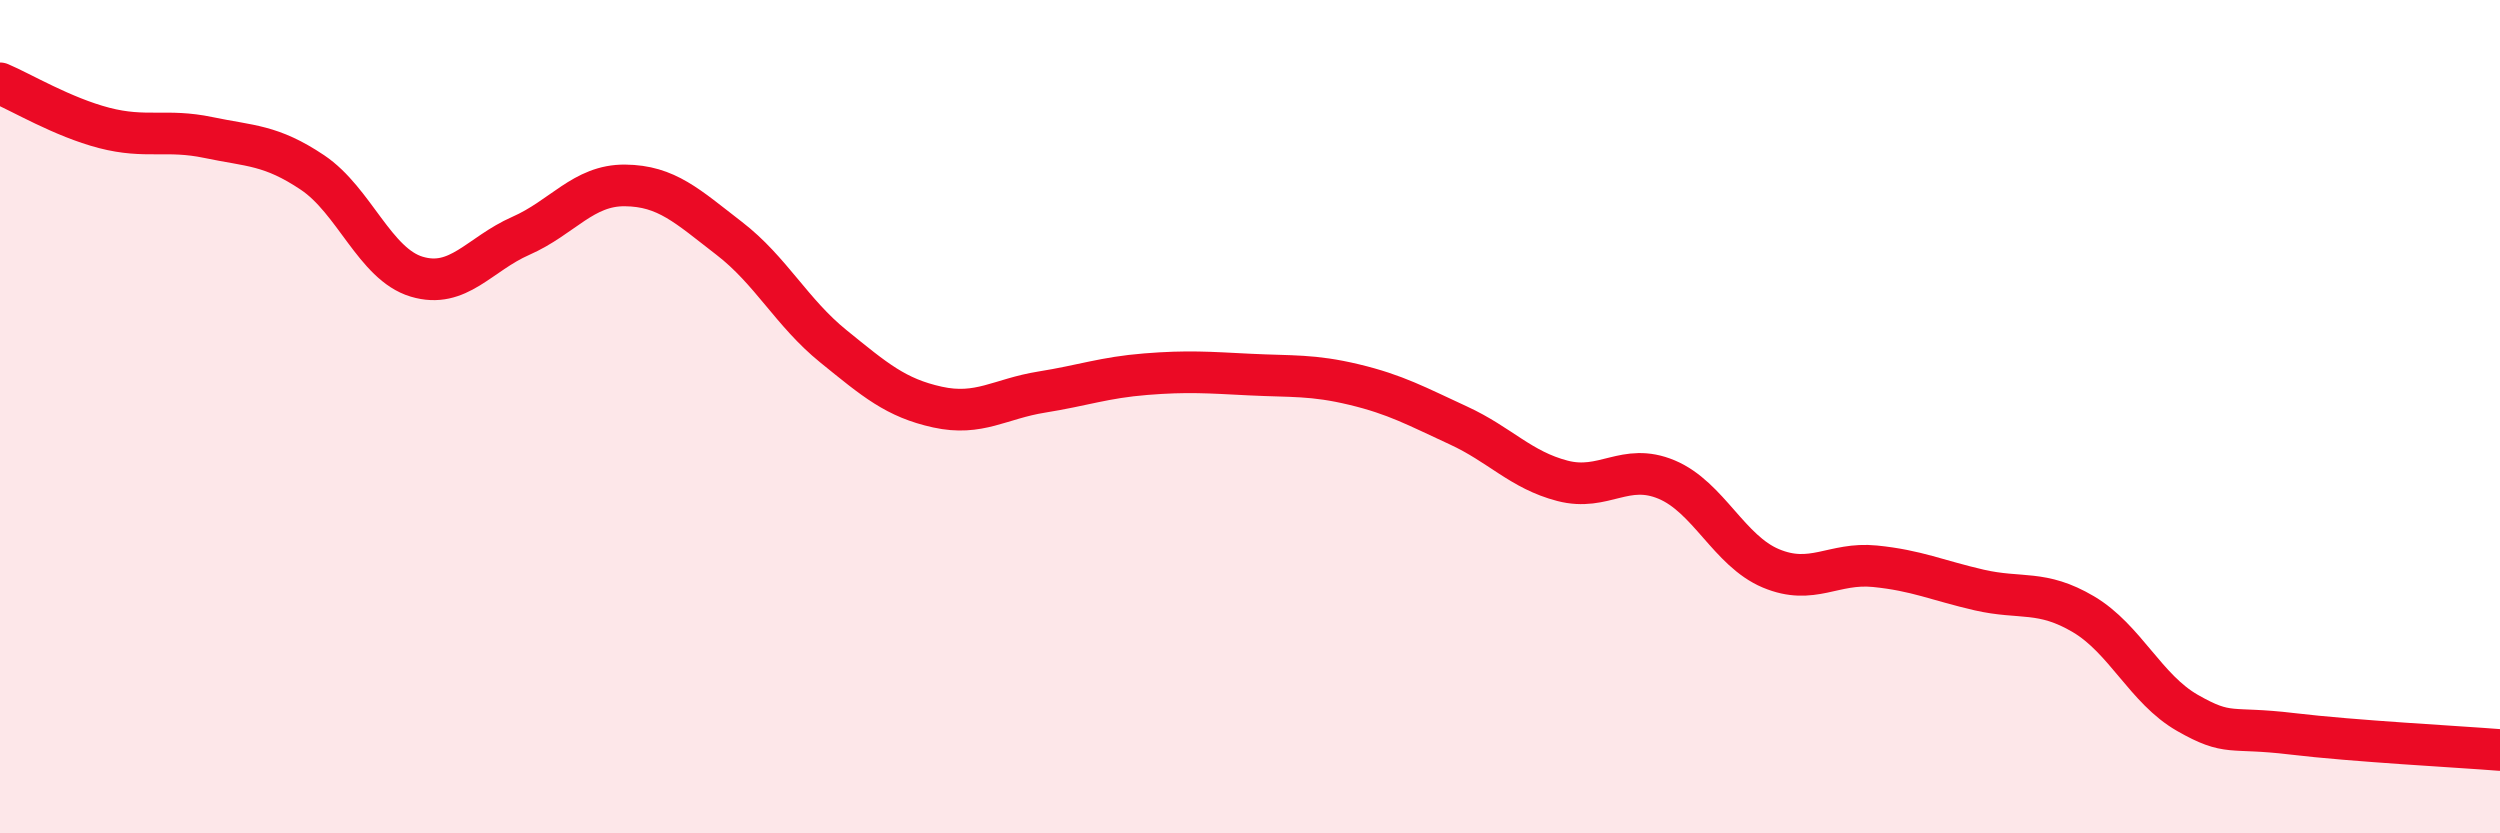 
    <svg width="60" height="20" viewBox="0 0 60 20" xmlns="http://www.w3.org/2000/svg">
      <path
        d="M 0,2 C 0.5,2.21 1.5,2.81 2.5,3.07 C 3.5,3.33 4,3.09 5,3.3 C 6,3.51 6.5,3.47 7.5,4.14 C 8.5,4.81 9,6.34 10,6.64 C 11,6.94 11.5,6.1 12.5,5.66 C 13.5,5.22 14,4.44 15,4.45 C 16,4.46 16.5,4.95 17.5,5.72 C 18.5,6.49 19,7.5 20,8.31 C 21,9.12 21.5,9.55 22.5,9.77 C 23.5,9.99 24,9.57 25,9.41 C 26,9.25 26.5,9.06 27.5,8.98 C 28.5,8.9 29,8.94 30,8.99 C 31,9.04 31.5,8.99 32.5,9.23 C 33.5,9.47 34,9.75 35,10.21 C 36,10.67 36.5,11.28 37.5,11.54 C 38.5,11.8 39,11.09 40,11.51 C 41,11.93 41.5,13.22 42.5,13.64 C 43.5,14.06 44,13.49 45,13.59 C 46,13.69 46.5,13.93 47.5,14.16 C 48.5,14.39 49,14.15 50,14.74 C 51,15.33 51.5,16.54 52.5,17.11 C 53.5,17.68 53.5,17.43 55,17.61 C 56.5,17.79 59,17.92 60,18L60 20L0 20Z"
        fill="#EB0A25"
        opacity="0.1"
        stroke-linecap="round"
        stroke-linejoin="round"
      />
      <path
        d="M 0,2 C 0.5,2.21 1.5,2.81 2.5,3.07 C 3.5,3.33 4,3.09 5,3.3 C 6,3.51 6.5,3.47 7.5,4.14 C 8.5,4.81 9,6.34 10,6.64 C 11,6.94 11.5,6.1 12.5,5.66 C 13.5,5.22 14,4.44 15,4.45 C 16,4.46 16.5,4.95 17.5,5.72 C 18.5,6.49 19,7.5 20,8.31 C 21,9.12 21.5,9.55 22.5,9.77 C 23.5,9.99 24,9.57 25,9.41 C 26,9.25 26.5,9.06 27.5,8.98 C 28.5,8.9 29,8.94 30,8.99 C 31,9.04 31.5,8.99 32.5,9.23 C 33.5,9.47 34,9.75 35,10.21 C 36,10.67 36.5,11.28 37.5,11.54 C 38.5,11.8 39,11.09 40,11.51 C 41,11.93 41.5,13.22 42.5,13.64 C 43.5,14.06 44,13.49 45,13.59 C 46,13.69 46.5,13.93 47.5,14.16 C 48.5,14.39 49,14.15 50,14.74 C 51,15.33 51.5,16.54 52.5,17.11 C 53.5,17.68 53.5,17.43 55,17.61 C 56.5,17.79 59,17.92 60,18"
        stroke="#EB0A25"
        stroke-width="1"
        fill="none"
        stroke-linecap="round"
        stroke-linejoin="round"
      />
    </svg>
  